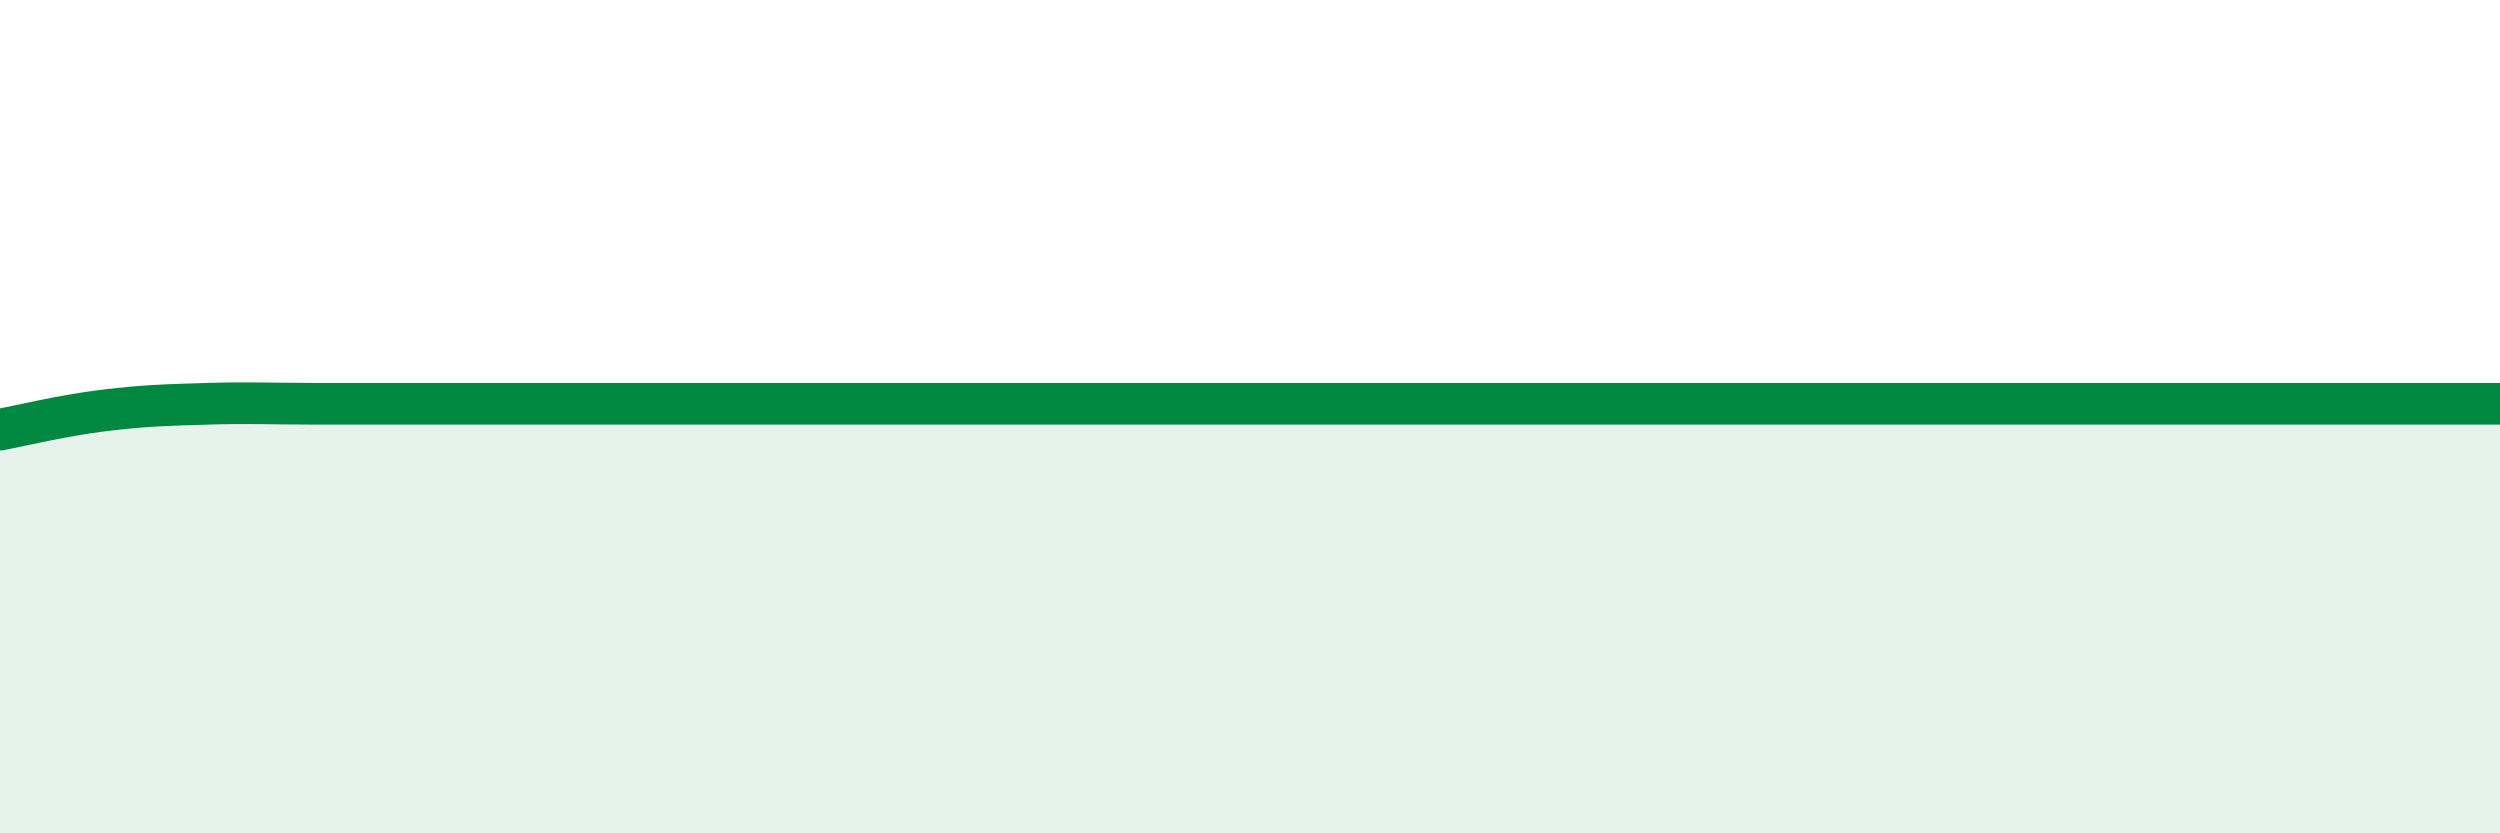 
    <svg width="60" height="20" viewBox="0 0 60 20" xmlns="http://www.w3.org/2000/svg">
      <path
        d="M 0,10.31 C 0.5,10.22 1.5,9.97 2.5,9.85 C 3.5,9.73 4,9.72 5,9.69 C 6,9.66 6.5,9.69 7.5,9.69 C 8.5,9.69 9,9.69 10,9.69 C 11,9.69 11.5,9.69 12.5,9.69 C 13.5,9.69 14,9.69 15,9.69 C 16,9.69 16.5,9.69 17.5,9.69 C 18.5,9.69 19,9.69 20,9.69 C 21,9.69 21.5,9.69 22.5,9.69 C 23.5,9.69 24,9.69 25,9.69 C 26,9.69 26.5,9.69 27.5,9.69 C 28.5,9.69 29,9.69 30,9.69 C 31,9.69 31.5,9.69 32.5,9.69 C 33.5,9.69 34,9.69 35,9.69 C 36,9.69 36.5,9.69 37.5,9.69 C 38.5,9.69 39,9.69 40,9.69 C 41,9.69 41.5,9.69 42.5,9.69 C 43.5,9.69 44,9.69 45,9.69 C 46,9.69 46.5,9.69 47.5,9.69 C 48.5,9.69 49,9.69 50,9.69 C 51,9.69 51.5,9.69 52.5,9.69 C 53.5,9.69 53.5,9.69 55,9.69 C 56.5,9.69 59,9.69 60,9.69L60 20L0 20Z"
        fill="#008740"
        opacity="0.1"
        stroke-linecap="round"
        stroke-linejoin="round"
      />
      <path
        d="M 0,10.31 C 0.5,10.22 1.5,9.97 2.5,9.85 C 3.5,9.73 4,9.72 5,9.69 C 6,9.66 6.5,9.69 7.5,9.69 C 8.5,9.69 9,9.69 10,9.69 C 11,9.69 11.5,9.69 12.5,9.69 C 13.5,9.69 14,9.69 15,9.69 C 16,9.69 16.5,9.69 17.5,9.69 C 18.5,9.69 19,9.69 20,9.69 C 21,9.69 21.5,9.69 22.5,9.69 C 23.5,9.69 24,9.69 25,9.69 C 26,9.69 26.5,9.69 27.5,9.69 C 28.5,9.69 29,9.69 30,9.69 C 31,9.69 31.5,9.69 32.5,9.69 C 33.5,9.69 34,9.69 35,9.69 C 36,9.69 36.5,9.69 37.5,9.69 C 38.5,9.69 39,9.69 40,9.69 C 41,9.69 41.5,9.69 42.5,9.69 C 43.5,9.69 44,9.69 45,9.69 C 46,9.69 46.5,9.69 47.5,9.69 C 48.5,9.69 49,9.69 50,9.69 C 51,9.69 51.5,9.69 52.5,9.69 C 53.5,9.69 53.5,9.69 55,9.69 C 56.5,9.69 59,9.69 60,9.69"
        stroke="#008740"
        stroke-width="1"
        fill="none"
        stroke-linecap="round"
        stroke-linejoin="round"
      />
    </svg>
  